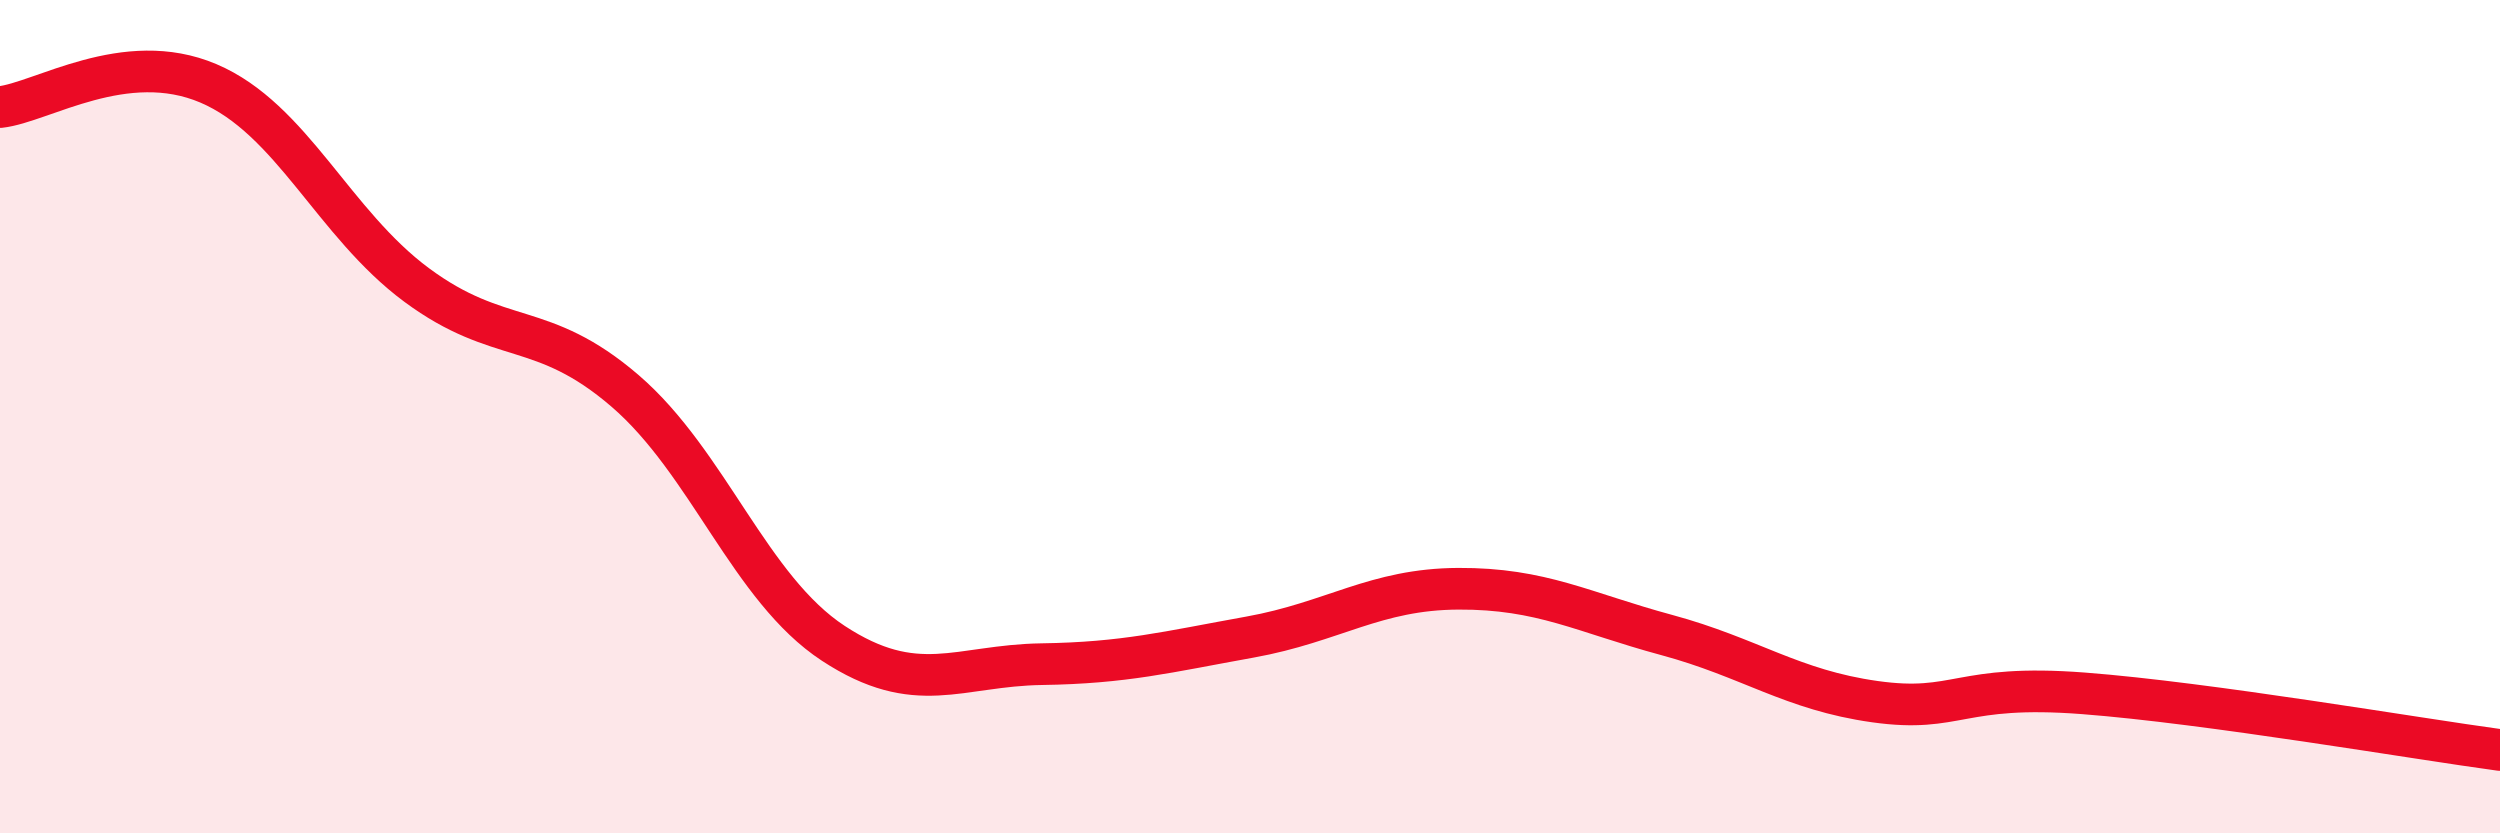 
    <svg width="60" height="20" viewBox="0 0 60 20" xmlns="http://www.w3.org/2000/svg">
      <path
        d="M 0,2.57 C 1,2.46 3,1.15 5,2 C 7,2.85 8,5.36 10,6.84 C 12,8.32 13,7.66 15,9.38 C 17,11.1 18,14.13 20,15.44 C 22,16.75 23,15.97 25,15.94 C 27,15.91 28,15.65 30,15.29 C 32,14.93 33,14.14 35,14.13 C 37,14.12 38,14.7 40,15.24 C 42,15.78 43,16.56 45,16.84 C 47,17.12 47,16.41 50,16.64 C 53,16.87 58,17.73 60,18L60 20L0 20Z"
        fill="#EB0A25"
        opacity="0.1"
        stroke-linecap="round"
        stroke-linejoin="round"
      />
      <path
        d="M 0,2.57 C 1,2.46 3,1.15 5,2 C 7,2.85 8,5.36 10,6.84 C 12,8.32 13,7.66 15,9.38 C 17,11.1 18,14.13 20,15.44 C 22,16.75 23,15.97 25,15.94 C 27,15.91 28,15.65 30,15.29 C 32,14.93 33,14.14 35,14.13 C 37,14.12 38,14.7 40,15.24 C 42,15.78 43,16.56 45,16.84 C 47,17.12 47,16.41 50,16.64 C 53,16.87 58,17.73 60,18"
        stroke="#EB0A25"
        stroke-width="1"
        fill="none"
        stroke-linecap="round"
        stroke-linejoin="round"
      />
    </svg>
  